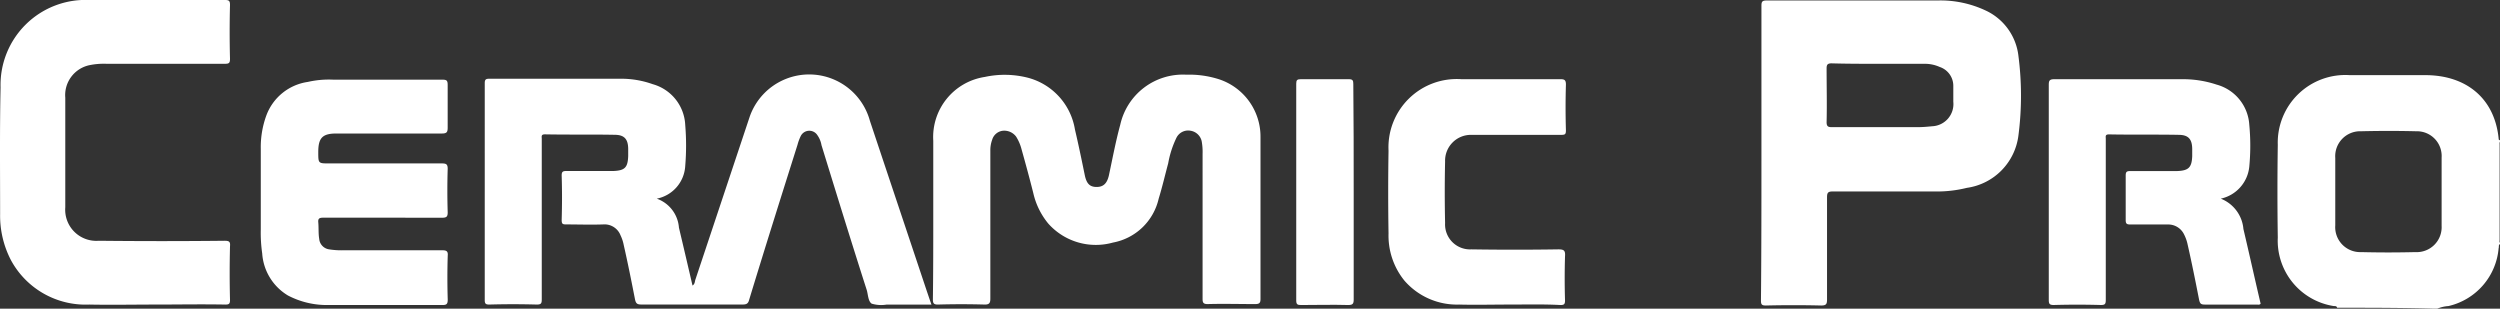 <svg xmlns="http://www.w3.org/2000/svg" width="176" height="21.728" viewBox="0 0 176 21.728">
  <rect x="0" y="0" width="176" height="21.728" fill="#333333" stroke="none"/>
  <g id="Group_117" data-name="Group 117" transform="translate(-61 -951.236)">
    <path id="Path_60" data-name="Path 60" d="M507.522,32.976c-.032-.159-.191-.1-.287-.127a4.661,4.661,0,0,1-3.887-4.811c-.032-2.166-.032-4.333,0-6.531a4.759,4.759,0,0,1,5.066-4.906h5.321c2.836,0,4.875,1.593,5.161,4.46,0,.064,0,.1.1.127v.1c-.1.064-.064.159-.064.223v6.659c0,.064-.032.159.064.223v.1c-.127.064-.064.191-.1.287a4.574,4.574,0,0,1-3.536,4.078,2.422,2.422,0,0,0-.8.191C512.206,32.976,509.848,32.976,507.522,32.976Zm7.36-8.188h0V22.4a1.74,1.74,0,0,0-1.784-1.848c-1.274-.032-2.581-.032-3.887,0a1.756,1.756,0,0,0-1.816,1.88v4.747a1.756,1.756,0,0,0,1.816,1.88q1.912.048,3.823,0a1.756,1.756,0,0,0,1.848-1.848Z" transform="translate(-281.992 939.925)" fill="#fff"/>
    <path id="Path_61" data-name="Path 61" d="M552.253,38.3c-.1-.064-.064-.127-.064-.223V31.423c0-.064-.032-.159.064-.223Z" transform="translate(-315.285 929.976)" fill="#fff"/>
    <path id="Path_62" data-name="Path 62" d="M119.307,25.258a2.347,2.347,0,0,1,1.561,2.039c.319,1.338.637,2.708.956,4.078.159-.1.159-.255.191-.382l3.823-11.469a4.433,4.433,0,0,1,8.475.255c1.338,4.014,2.676,8,4.014,12.011.1.287.191.573.319.924h-3.154a2.3,2.3,0,0,1-1.051-.064c-.255-.159-.255-.637-.35-.956-1.083-3.377-2.135-6.786-3.186-10.2a1.718,1.718,0,0,0-.287-.7.674.674,0,0,0-1.179.064,3.4,3.4,0,0,0-.223.605c-1.147,3.632-2.294,7.264-3.409,10.928-.064.255-.191.319-.446.319h-7.137c-.287,0-.382-.064-.446-.35-.255-1.306-.51-2.581-.8-3.855a2.753,2.753,0,0,0-.223-.669,1.206,1.206,0,0,0-1.211-.765c-.86.032-1.752,0-2.612,0-.255,0-.319-.032-.319-.319.032-1.051.032-2.1,0-3.122,0-.255.064-.319.319-.319h3.313c.828-.032,1.02-.255,1.051-1.051v-.478c0-.7-.255-1.02-.956-1.02-1.625-.032-3.282,0-4.906-.032-.287,0-.223.159-.223.319V32.331c0,.287-.032.382-.35.382q-1.673-.048-3.345,0c-.255,0-.319-.064-.319-.319V17.134c0-.255.064-.319.319-.319h9.271a6.563,6.563,0,0,1,2.23.382,3.129,3.129,0,0,1,2.294,2.867,17.617,17.617,0,0,1,0,2.9A2.489,2.489,0,0,1,119.307,25.258Z" transform="translate(-12.071 939.964)" fill="#fff"/>
    <path id="Path_63" data-name="Path 63" d="M389.232,10.773V.482c0-.319.064-.382.414-.382h12.043A7.471,7.471,0,0,1,405,.8a4.025,4.025,0,0,1,2.326,3.218,21.773,21.773,0,0,1,0,5.575,4.258,4.258,0,0,1-3.632,3.7,8.714,8.714,0,0,1-2.23.255h-7.232c-.319,0-.382.1-.382.414v7.168c0,.319-.032.446-.414.446-1.306-.032-2.581-.032-3.887,0-.287,0-.35-.064-.35-.35C389.232,17.686,389.232,14.214,389.232,10.773Zm8.22-6.213h0c-1.083,0-2.166,0-3.282-.032-.287,0-.35.1-.35.35,0,1.274.032,2.517,0,3.791,0,.287.1.35.35.35h6.085c.35,0,.669-.032,1.019-.064a1.563,1.563,0,0,0,1.466-1.72V6.121a1.4,1.4,0,0,0-.956-1.338A2.54,2.54,0,0,0,400.7,4.56Z" transform="translate(-204.227 951.168)" fill="#fff"/>
    <path id="Path_64" data-name="Path 64" d="M206.232,26.44V21.151a4.281,4.281,0,0,1,3.632-4.492,6.61,6.61,0,0,1,3.059.064,4.523,4.523,0,0,1,3.282,3.632c.255,1.083.478,2.166.7,3.25.127.573.35.8.828.8s.733-.255.86-.8c.255-1.179.478-2.389.8-3.568a4.514,4.514,0,0,1,4.651-3.536,6.893,6.893,0,0,1,2.294.319,4.246,4.246,0,0,1,2.931,4.078V32.3c0,.287-.1.35-.382.35-1.115,0-2.23-.032-3.345,0-.287,0-.35-.1-.35-.35V22.075a4.206,4.206,0,0,0-.064-.892.953.953,0,0,0-.765-.733.92.92,0,0,0-1.02.51,6.872,6.872,0,0,0-.573,1.784c-.223.828-.414,1.657-.669,2.485a4.06,4.06,0,0,1-3.218,3.09,4.479,4.479,0,0,1-4.556-1.338,5.166,5.166,0,0,1-1.051-2.135c-.255-1.02-.542-2.071-.828-3.09a3.146,3.146,0,0,0-.382-.892,1.041,1.041,0,0,0-.956-.414.891.891,0,0,0-.733.637,2.142,2.142,0,0,0-.127.765V32.27c0,.287-.064.414-.382.414-1.115-.032-2.2-.032-3.313,0-.255,0-.35-.064-.35-.35C206.232,30.391,206.232,28.415,206.232,26.44Z" transform="translate(-79.53 939.993)" fill="#fff"/>
    <path id="Path_65" data-name="Path 65" d="M10.979,21.441c-1.529,0-3.09.032-4.62,0A5.968,5.968,0,0,1,.848,18.319a6.781,6.781,0,0,1-.765-3.25c0-2.963-.032-5.958.032-8.921A5.983,5.983,0,0,1,6.359,0h9.558c.287,0,.35.064.35.35-.032,1.274-.032,2.517,0,3.791,0,.287-.064.35-.35.35H7.57a5.044,5.044,0,0,0-1.211.1A2.154,2.154,0,0,0,4.671,6.882v7.71a2.192,2.192,0,0,0,2.358,2.358c2.963.032,5.926.032,8.857,0,.319,0,.414.064.382.382-.032,1.274-.032,2.517,0,3.791,0,.255-.064.319-.319.319C14.292,21.41,12.636,21.441,10.979,21.441Z" transform="translate(60.925 951.236)" fill="#fff"/>
    <path id="Path_66" data-name="Path 66" d="M464.907,25.911a2.523,2.523,0,0,1,1.593,2.135c.414,1.752.8,3.5,1.211,5.257-.064.1-.191.064-.255.064h-3.664c-.287,0-.35-.064-.414-.35-.255-1.306-.51-2.581-.8-3.855a2.854,2.854,0,0,0-.255-.733,1.235,1.235,0,0,0-1.147-.7h-2.644c-.255,0-.319-.064-.319-.319V24.286c0-.255.064-.319.319-.319h3.313c.8-.032,1.02-.255,1.051-1.051v-.478c0-.7-.255-1.02-.956-1.02-1.625-.032-3.282,0-4.906-.032-.287,0-.223.159-.223.319V33.047c0,.287-.064.35-.35.35-1.115-.032-2.2-.032-3.313,0-.319,0-.35-.1-.35-.382v-15.1c0-.287.032-.414.382-.414h9.08a7.456,7.456,0,0,1,2.358.382,3.125,3.125,0,0,1,2.294,2.8,15.68,15.68,0,0,1,0,2.995A2.566,2.566,0,0,1,464.907,25.911Z" transform="translate(-247.564 939.311)" fill="#fff"/>
    <path id="Path_67" data-name="Path 67" d="M66.27,27.3H62.1c-.287,0-.382.064-.35.35.032.382,0,.765.064,1.147a.813.813,0,0,0,.7.733,5.481,5.481,0,0,0,1.02.064h6.945c.287,0,.414.064.382.382-.032,1.02-.032,2.071,0,3.09,0,.287-.064.382-.35.382h-8.06a5.9,5.9,0,0,1-2.836-.669A3.74,3.74,0,0,1,57.8,29.817a10.2,10.2,0,0,1-.1-1.689V22.457a6.481,6.481,0,0,1,.382-2.326,3.67,3.67,0,0,1,2.931-2.389,6.652,6.652,0,0,1,1.784-.159h7.678c.319,0,.382.064.382.382V20.96c0,.319-.064.414-.414.414H63.021c-.988,0-1.274.319-1.274,1.306,0,.8,0,.8.765.8h7.933c.319,0,.414.064.414.382q-.048,1.529,0,3.059c0,.287-.064.382-.382.382Z" transform="translate(21.659 939.261)" fill="#fff"/>
    <path id="Path_68" data-name="Path 68" d="M315.292,33.366c-1.147,0-2.326.032-3.473,0a4.894,4.894,0,0,1-3.855-1.689,5.029,5.029,0,0,1-1.115-3.313q-.048-2.915,0-5.83a4.808,4.808,0,0,1,5.129-5.034h6.977c.287,0,.382.064.382.382-.032,1.083-.032,2.135,0,3.218,0,.287-.064.319-.35.319h-6.308a1.817,1.817,0,0,0-1.848,1.88c-.032,1.434-.032,2.867,0,4.333a1.756,1.756,0,0,0,1.848,1.848q3.059.048,6.117,0c.382,0,.51.064.478.478-.032,1.051-.032,2.1,0,3.122,0,.255-.064.319-.319.319C317.777,33.334,316.534,33.366,315.292,33.366Z" transform="translate(-148.096 939.311)" fill="#fff"/>
    <path id="Path_69" data-name="Path 69" d="M290.546,25.433v7.583c0,.287-.064.382-.382.382-1.115-.032-2.2,0-3.313,0-.255,0-.35-.032-.35-.319V17.819c0-.255.064-.319.319-.319H290.2c.287,0,.319.1.319.35C290.546,20.335,290.546,22.884,290.546,25.433Z" transform="translate(-134.246 939.311)" fill="#fff"/>
  </g>
</svg>
